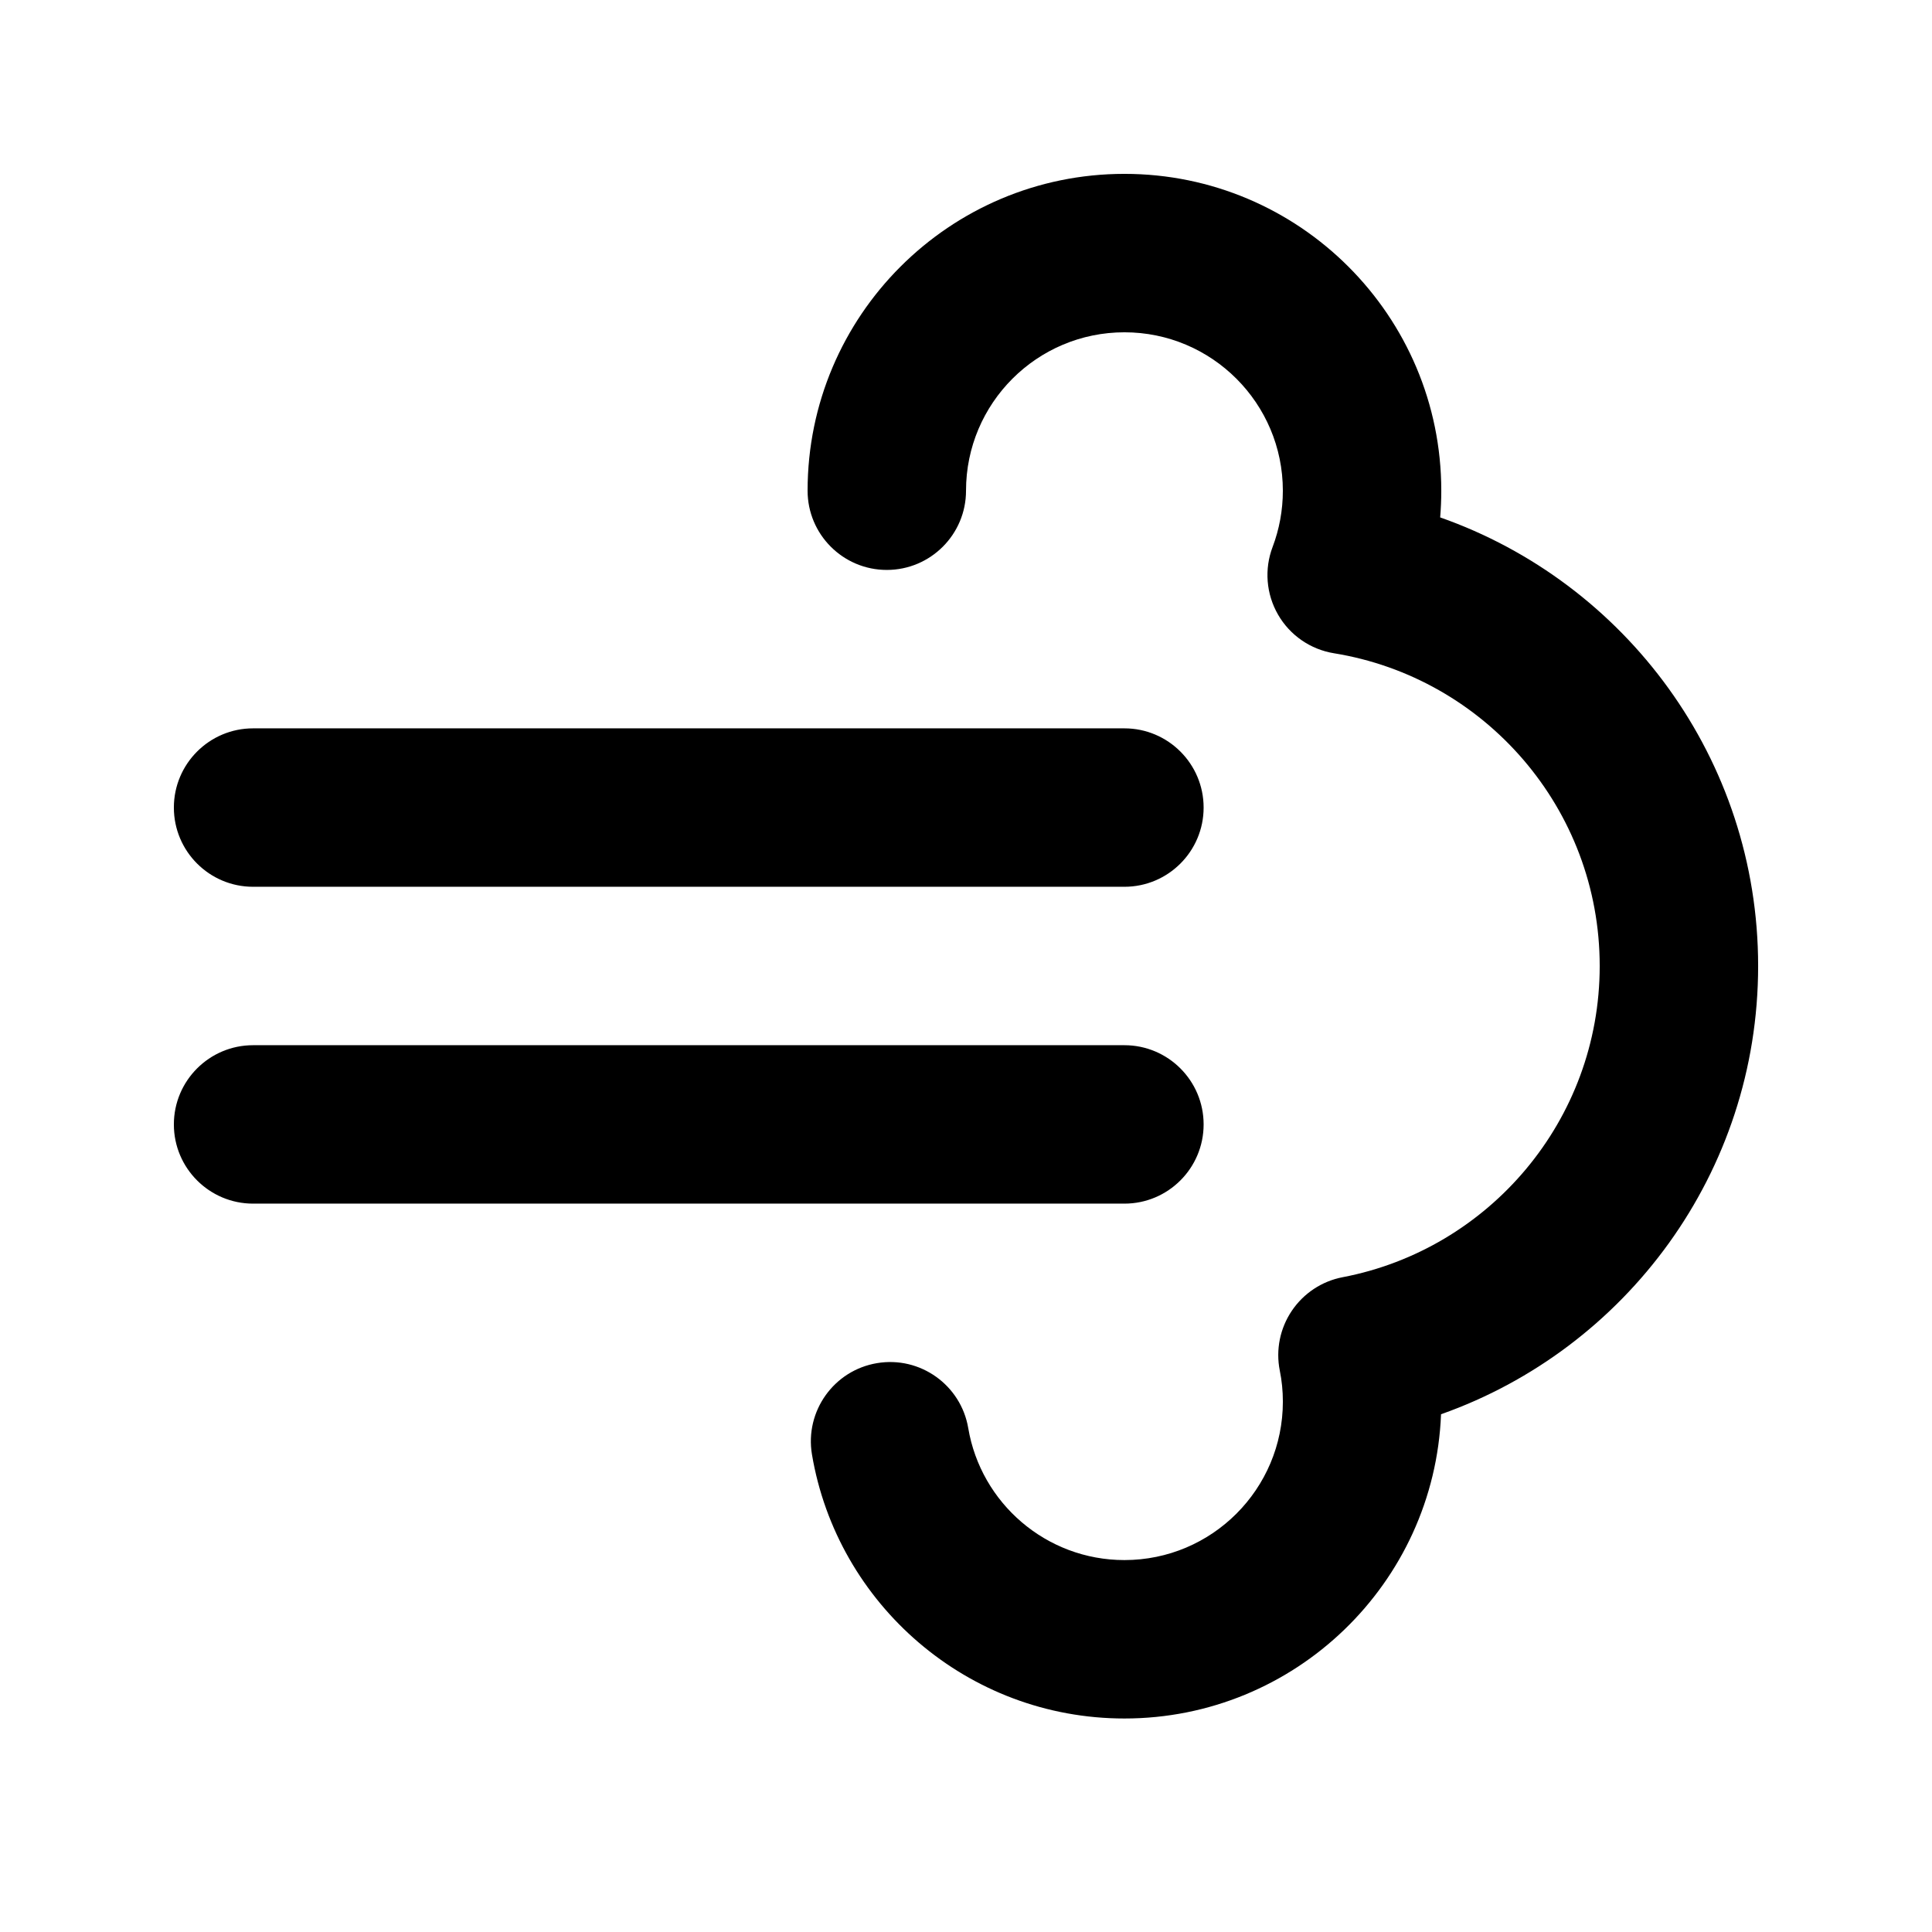 <?xml version="1.0" encoding="UTF-8"?>
<!-- Uploaded to: SVG Repo, www.svgrepo.com, Generator: SVG Repo Mixer Tools -->
<svg fill="#000000" width="800px" height="800px" version="1.1" viewBox="144 144 512 512" xmlns="http://www.w3.org/2000/svg">
 <path d="m525.89 518.79c-1.762 44.797-38.688 80.629-83.902 80.629-41.586 0-76.137-30.293-82.812-69.988-1.91-11.441 5.816-22.273 17.234-24.184 11.418-1.93 22.25 5.793 24.184 17.215 3.336 19.836 20.613 34.973 41.395 34.973 23.176 0 41.984-18.809 41.984-41.984 0-2.832-0.273-5.582-0.82-8.25-1.09-5.5 0.062-11.188 3.191-15.828s7.977-7.852 13.477-8.902c38.773-7.406 68.117-41.539 68.117-82.473 0-41.734-30.5-76.414-70.426-82.879-6.215-1.008-11.672-4.766-14.82-10.242-3.148-5.461-3.676-12.051-1.43-17.949 1.742-4.617 2.707-9.637 2.707-14.883 0-23.176-18.809-41.984-41.98-41.984-23.176 0-41.984 18.809-41.984 41.984 0 11.586-9.406 20.992-20.992 20.992-11.59 0-20.992-9.406-20.992-20.992 0-46.352 37.617-83.969 83.969-83.969 46.348 0 83.965 37.617 83.965 83.969 0 2.391-0.102 4.742-0.293 7.074 49.039 17.234 84.262 63.961 84.262 118.88 0 54.809-35.098 101.5-84.031 118.79zm-314.82-55.816h230.91c11.586 0 20.992-9.406 20.992-20.992s-9.406-20.992-20.992-20.992h-230.91c-11.586 0-20.992 9.406-20.992 20.992s9.406 20.992 20.992 20.992zm0-83.969h230.91c11.586 0 20.992-9.406 20.992-20.992 0-11.59-9.406-20.992-20.992-20.992h-230.91c-11.586 0-20.992 9.406-20.992 20.992s9.406 20.992 20.992 20.992z" fill-rule="evenodd"/>
</svg>
